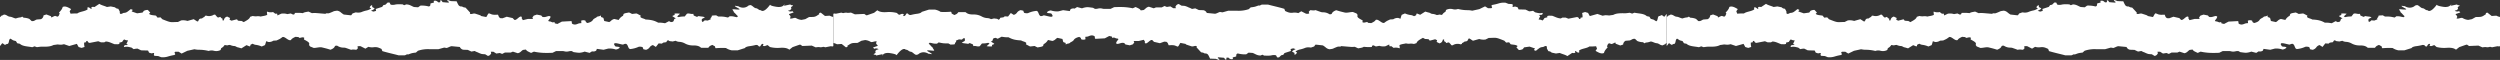<svg xmlns="http://www.w3.org/2000/svg" width="1920" height="46.03" viewBox="0 0 1920 46.03"><rect x="0" y="0" width="1920" height="46.03" fill="#333333" stroke="none"/><g id="Group_4" data-name="Group 4" transform="translate(36 -620.027)"><path id="Path_6" data-name="Path 6" d="M43.37,510.888a38.2,38.2,0,0,1-1.106-4.668c-.043-.313-.326-.531-.461-.741-.7-.317-1.356,1.3-2.065-.182v-2.5c.468-.757.9-1.454,1.408-2.267l-2.126-4.391c-.449-2.029-.825-3.737-1.207-5.469a18.391,18.391,0,0,0,.4-3.012,31.247,31.247,0,0,1,.926-7.922,6.581,6.581,0,0,1-.17-3.927,7.219,7.219,0,0,0-.241-4.521c-.085-.218-.191-.4-.34-.714-.393-.127-.848-.277-1.373-.448a12.234,12.234,0,0,0-1.021-1.486,12.2,12.2,0,0,0-1.434-1.181c.109-.733.2-1.359.293-1.985-.092-.373-.208-.725-.267-1.1s-.059-.769-.078-1.011a10.329,10.329,0,0,0,.829-2.9c-.04-1.5.773-1.906,1-2.992.2-.951.5-1.839.8-2.869l-2.462-3.911c.288-.709.619-1.53.952-2.35-.213-1.141-.849-.186-1.369-.931-.144-.3-.425-.892-.687-1.443a6.871,6.871,0,0,0,.825-2.025A15.9,15.9,0,0,1,35.715,439c-.39-.9-.756-1.744-1.087-2.509-.534-.182-.992-.353-1.451-.5-.486-.151-.974-.273-1.548-.436.277-.753.518-1.411.636-1.736a6.28,6.28,0,0,0-1.037-3.8c-.061-1.038-.106-1.819-.142-2.409-.458-.963-.812-1.831-1.243-2.572s-.945-1.367-1.42-2.041c-.456-2.037,3.258-4.426,2.314-6.467-1-.483-1.72-1.854-2.46-3.451.057-.634.125-1.391.217-2.4,1.519-.816-.551-2.5.505-4.351l1.314.238c.4-.725.81-1.53,1.262-2.263.739-1.2,1.488-2.2,2.686-1.7.44.183,1.014-.515,1.408-.741.432-1.058.784-1.922,1.139-2.786.038-2.255-.825-4.347-.4-6.356.335-1.34.591-2.441.886-3.515.286-1.042.607-2.057.891-3-.659-1.763-1.453-2.917-2.606-3.364-.38-.147-.6-.8-.494-1.784a8.813,8.813,0,0,0,1.493-5.294,5.46,5.46,0,0,1,.4-1.807c.376-1.149.8-2.251,1.309-3.669-.5-1.094-.137-2.5-.071-4-.425-.42-.825-.816-1.191-1.177l-1.3.4a4.083,4.083,0,0,1-.189-2.544l1.836-3.59c-.51-.832-.938-1.53-1.418-2.31a9.7,9.7,0,0,0,.314-4.153,7.637,7.637,0,0,1,.5-4.046A18.667,18.667,0,0,1,37.592,347l1.661-.65c1.25-4.109,2.148-8.445,3.227-12.423v-4.581c-.009-1.066-1.044-1.478-.647-2.785-.349-1.019-.763-1.985-1.028-3.06a29.455,29.455,0,0,1-.425-2.936c-.532-.586-.986-1.09-1.39-1.534a24.067,24.067,0,0,1-1.233-8.421c.083-2.5.016-5.017.016-7.363-.449-1.6-.85-3.028-1.231-4.375.115-.725.215-1.347.312-1.962-.513-1.565-1.342-2.754-1.38-3.848.243-2.5.416-4.292.607-6.242a3.476,3.476,0,0,0,2.115-2.7c.038-1.145.075-2.322.111-3.388.487-1.03.914-1.941,1.295-2.75-.166-.959-.3-1.7-.444-2.556a12.58,12.58,0,0,0,1.113-2.453,16.816,16.816,0,0,0,1.167-2.869c.172-.979.184-2.041.241-2.718.527-.876.9-1.494,1.283-2.124-.395-1.779-1.309-1.969-1.966-2.528-.47.123-.825.214-1.257.329v-2.009c.487-.781.926-1.486,1.38-2.211-.161-1.014-.3-1.878-.427-2.695l.718-1.8-1.089-2.176V247.7c-.194-.464-.413-.99-.666-1.593.427-1.324.829-2.564,1.214-3.753-.423-2.16-1.76-2.584-2.542-4.062-.092-.709-.189-1.45-.286-2.179,1.122-.8,1.122-.8,2.6-3.971-.293-.65-.6-1.347-.986-2.2a42.354,42.354,0,0,0,.979-9.027c.021-1.494-.007-3-.066-4.526-.007-.242-.019-.484-.028-.725-.241-.491-.482-.99-.725-1.49-.2-.416-.406-.836-.614-1.26,0-.4,0-.8,0-1.2,0-1.2-.01-2.389.009-3.578,0-.214.014-.432.035-.65a4.942,4.942,0,0,1,.156-.88,6.153,6.153,0,0,0,.236-1.74,8.063,8.063,0,0,0-.307-2.056,9.808,9.808,0,0,1-.116-1.875c.312-.562.574-1.038.834-1.506.17-1.411.416-2.8.482-4.22a13.443,13.443,0,0,0-.9-4.228c.336-1.288.645-2.481.985-3.78-.421-.662-.8-1.268-1.188-1.875a3.91,3.91,0,0,0-.539-3.186c-.432-.174-.874-.353-1.366-.547.241-1.763.463-3.4.7-5.14-.291-1.121-.6-2.322-.889-3.439a14.293,14.293,0,0,1,.7-5.964,5.244,5.244,0,0,0-1.389-3.039c-1.064.46-.522,2.29-1.089,3.467a8.792,8.792,0,0,1-1.389.868c-.272.115-.591-.1-.785-.151-.135-.3-.222-.408-.217-.5a9.019,9.019,0,0,1,.1-1.518c.284-1.363.621-2.691.922-4.042a4.444,4.444,0,0,0,.007-.824,3.367,3.367,0,0,1-.5-2.227,4.066,4.066,0,0,1,.86-.884c.813-.436,1.666-.686,2.478-1.134.265-.146.459-.658.652-.951a19.8,19.8,0,0,0-1.76-6.638,5.98,5.98,0,0,1,.3-3.016l1.6-.6c.153-.7.307-1.4.43-1.965a5.011,5.011,0,0,0-1.8-2.754,4.267,4.267,0,0,1-1.836-2.6c.47-.741.971-1.526,1.432-2.247-.9-.7-1.81-1.411-2.722-2.12.061-.884.111-1.629.172-2.509-.248-.325-.494-.65-.768-1.014-.1-.705-.208-1.459-.328-2.322-.47-.519-1.3-.226-1.491-1.708.964-.48.671-2.081.973-3.158-.2-.8-.371-1.53-.572-2.358a6.328,6.328,0,0,0,.818-2.734,9.936,9.936,0,0,1,1.311-4.525,12.492,12.492,0,0,0,1.453-6.428c0-2.469.406-4.343,1.663-5.667a1.544,1.544,0,0,0,.177-.551V96.062c-1.387-1.094-1.387-1.094-2.247-3.107l1.124-2.073a4.661,4.661,0,0,0,.853-.162,3.274,3.274,0,0,0,.563-.361,60.008,60.008,0,0,1-.153-7.894,12.367,12.367,0,0,0,1.791-4.5V73.478c-.628-1.993-1.136-3.606-1.76-5.587-.766-.4-1.2-1.823-1.432-3.38a37.2,37.2,0,0,0-.966-5.068,4.171,4.171,0,0,1,.121-1.027c.1-.836,1.122-.693,1.12-2-.64-.935-1.711-.662-2.1-2.188.447-1.351.988.258,1.458-.2.81-1.446-.3-2.271-.444-3.618.465-.551.966-1.145,1.434-1.7a24.081,24.081,0,0,0,.631-7.743c-.151-2.473-.118-5.231,1.441-7.177-.716-.9-1.333-1.68-1.975-2.493-.612-1.752-1.25-3.558-1.871-5.381a2.381,2.381,0,0,1-.007-.65c.357-.527.7-1.034,1.011-1.482-.1-2.445-.2-4.728-.309-7.212.4-.915.862-1.946,1.358-3.067a14.368,14.368,0,0,1-.224-2.6A5.542,5.542,0,0,0,36.1,8.255c-.383-.959.262-1.736.2-2.227C35.978,4.391,35.729,3.151,35.5,2c.068-.591.125-1.082.17-1.466-.1-.182-.191-.361-.288-.535H13a7.278,7.278,0,0,1-.156.824,16.034,16.034,0,0,1-.8,2.009c.071,1.561.142,1.944.218,3.588-.82,1.034-1.664,2.1-2.583,3.257.13.464.246.887.362,1.3.345-.119.572-.194.761-.258.465.709.926,1.387,1.373,2.1a5.721,5.721,0,0,1,.825,2.754c.059,1.038.064,2.084.092,3.075.593,1.066,1.129,2.025,1.616,2.9.2.995.371,1.866.569,2.873a9.994,9.994,0,0,1-1.415,4.28c-.6,1.315.992,3.469.172,4.718-1.3-.856-.345-.5-1.472-.5-.879.143-1.094,1.541-1.81.991-.378-1.07-.77-2.184-1.214-3.448-.342.341-.593.586-1,.995a3.345,3.345,0,0,1-.059,2.9c-.064.167-.2.254-.312.38-.12-.5-.236-.975-.345-1.43-.465-.5-.872-1.331-1.477-.987-.848.476-1.306-.325-1.779-1.252-.057-.111-.258-.016-.44-.016-.095.563-.191,1.13-.293,1.72l-.425.06c.043.47.951,4.371.978,4.842.066,1.15-.779-1.126-.787.025a6.645,6.645,0,0,1,.889.92c1.014,1.281,1,3.5.7,5.284-.421,2.5-.822,4.192-1.569,4.686,2.086,1.491,6.327,5.024,4.211,7.095.131,1.607-1.387,2.15-1.531,3.82-.123,1.413-2.5,2.964-2.391,4.4-.008-.379.294,1.139.134.691A4.163,4.163,0,0,0,4.876,65.9a6.234,6.234,0,0,1,.873,4.706A7.716,7.716,0,0,1,4.71,73.156,4.973,4.973,0,0,1,4.423,75.2c-.028.067.043.242.043.249.437.9,2.373-3.869,2.6-3.4.773-.1-.3,5.3.143,5.391s1.766-1.231,2.154-1.025c1.387-1.684,1.8-1.606,3.092-3.179.274.277.463.467.766.773a23.7,23.7,0,0,1-.529,2.532,12.44,12.44,0,0,0-.2,3.075c.3.384.6.781.971,1.26-.224,1.177-.539,2.386-.669,3.646-.135,1.284-.09,2.623-.121,3.86-.3.555-.567,1.031-.9,1.625.04.821.068,1.732.139,2.635a3.983,3.983,0,0,0,.355.908c.858-.908,1.458,1.589,2.49.511.366.856.728,1.7,1.037,2.417-.075.9-.139,1.653-.2,2.338a3.192,3.192,0,0,1,1.25,1.843,2.582,2.582,0,0,1-2.3.214l-1.2-2.247a10.076,10.076,0,0,0-.456,1.146,9.431,9.431,0,0,0-.168,1.137c-.066.511-.118,1.026-.191,1.533-.054.377-.132.741-.194,1.078.229.424.432.8.65,1.2-.373.868-.735,1.708-1.065,2.481-.459.123-.839.226-1.328.361.515,1.712-.676,3.218-.033,4.886q1.032.838,2.072,1.684c.045.939.047,1.731.13,2.5.078.745.239,1.47.385,2.326-.175.341-.324.63-.525,1.015-.742-.8-1.347-1.447-2.06-2.211a16,16,0,0,0-.132,4.177c.378-.036.669-.067.959-.1.515.321.439,1.736,1.106,1.728.508-.808,1-1.593,1.656-2.643.423,2.2,1.729.924,2.575,2.374.054.3.163.9.251,1.387-.293.63-.513,1.1-.721,1.546l1.585,3c-.144,1.014-.309,1.894-.38,2.79s-.052,1.823-.069,2.54c-1.5,2.735-2.2,5.065-2.4,9.653-.787,1.022-.9,3.19-2,4.026-.309-.111-.61-.222-.962-.352-.518.967-1.037,1.93-1.547,2.9a3.8,3.8,0,0,0-.13.618c.1.9.232,2.025.364,3.182-.224.42-.442.8-.638,1.2-.189.389-.357.8-.494,1.122.35,1.51.385,3.043,1.136,4.161.395.127.85.27,1.4.444a7.863,7.863,0,0,0,3.218,3.336c-.281,1.24-.527,2.33-.766,3.38a5.291,5.291,0,0,0,1.505,2.607,7.359,7.359,0,0,1,.881,1.256c-.293,1.343-.557,2.552-.841,3.848-.82.226-1.578.436-2.37.65-.18.432-.35.844-.579,1.391.388.729-1.712.224-1.367.878.242-.442.478.318.714,1.192l.018.039c0,.02.009.049.013.076l.092.345-.069-.178a1.955,1.955,0,0,0,.245.922c.019.019.037.04.056.06.125.377.25.634.377.619-.056-.114-.119-.251-.185-.4q.135.169.26.36a.387.387,0,0,0,.064-.088c.031.125.052.22.064.291.556.917,1,2.048,1.858,2.54,1.054.606,1.93,2.124,2.382,4.244-.3.471-.633.991-.735,1.145-.6.178-.876.262-1.066.321a4.086,4.086,0,0,0-.009,3.3c.548-.044,1.151-.091,1.888-.147a11.629,11.629,0,0,0,.168,1.736c.175.717.522,1.308.7,2.021a3.758,3.758,0,0,1-.361,3.214c-.629.852-1.579-.115-2.072.828.137,2.572.262,4.906.383,7.177.6,1.145,1.174,2.223,1.805,3.416-.158.721-.312,1.411-.442,2-.411.1-.683.171-.992.246.092.527.158.9.248,1.415-.177.448-.376.991-.6,1.51-.25.595-.021,1.68-.72,1.866-1.04-.646-2.025-1.811-3.256-1.72-.13.369-.246.7-.341.971.137,1.831,1.309,3.214.638,5.29-.33.265-.673.543-1.037.832-.222,1.114-.444,2.219-.678,3.392.276.836.539,1.633.773,2.338.5.384.929.714,1.354,1.038.395.2.725-.84,1.181-.064v3.46c.364,1.522.65,2.71.959,4a16.031,16.031,0,0,0-1.432.848c-.411.3-.922-.8-1.368.618,0,1.6,3.4,3.654,2.481,5.124-.524.5-1,.947-1.262,1.2-.39,1.688-.692,3-1.049,4.553.326.9.732,2.009,1.182,3.238-.019.531-.043,1.173-.059,1.6-.749,1.53-1.8,1.324-2.7,1.938.071,1.882.286,3.717-.43,5.31-.232.511-.421,1.07-.61,1.557.163.912,2.745,1.656,2.842,2.2-.274,1.387-.513,2.591-.766,3.867-.147.155-.42.289-.529.59-.477,1.328-.907,2.707-1.349,4.07a1.988,1.988,0,0,0-.038.388c-.149,1.157.77,2.124.132,3.535l-.9-.127c-1.306,1.209-2.54,2.346-3.773,3.483a12.448,12.448,0,0,1-.288,1.565c-.172.539-.614.995-.616,1.49A2.472,2.472,0,0,1,3.7,287.986c-.867.531-1.77.884-2.7,1.336-.05,1.561-.095,3-.139,4.387-.3.808-.579,1.569-.855,2.322.208.249.326.392.447.539.569-.13.709-1.973,1.581-1.042-.052.7-.1,1.446-.168,2.188-.061.761-.137,1.521-.21,2.338-.532.4-.99.753-1.441,1.094.269,1.656.983.194,1.5.86.028.317.073.8.121,1.324a6.976,6.976,0,0,0-.8.963,3.5,3.5,0,0,0-.5,1.264A5.463,5.463,0,0,0,.681,306.9c.505-.071.872-.123,1.262-.182.255.967.472,1.783.7,2.643.439.052.827.1,1.217.139.5.048.919.313,1.113,1.181a20.817,20.817,0,0,0-.671,6.4c.463.65.874,1.224,1.3,1.815-.076,1.062-.146,2.073-.225,3.178-.692,1.859-1.944,3.3-1.987,5.917.2.539.411,1.09.614,1.637-.227.4-.437.768-.692,1.217.026,2.037-.237,4.121.326,6.17a9.2,9.2,0,0,1,.05,2.342,2.672,2.672,0,0,1-.224.709c-.487.246-.995.5-1.5.753-.014.535-.026.923-.038,1.438.576.6,1.17,1.209,1.666,1.724.151.694.258,1.177.343,1.573.5.349.931.646,1.34.935.546,1.68,1.07,3.285,1.609,4.946.513-.1.957-.174,1.486-.27.184.666.376,1.359.551,1.99-.23.733-.409,1.308-.6,1.93-.392-.753-.716-1.47-1.1-2.08a3.429,3.429,0,0,0-.81-.717c-.418.761-.768,1.4-1.085,1.981-.744-.277-.744-.277-1.349.115a2.789,2.789,0,0,0,1.748,1.708c.241-.381.461-.721.747-1.169A9.172,9.172,0,0,1,8.1,358.678a20.376,20.376,0,0,0,1.191,3.745,7.585,7.585,0,0,1,.314,3.515c-.028.254-.056.507-.1.919.274.789.583,1.684.836,2.413.553.384.973.682,1.323.927a3.9,3.9,0,0,1,.073.6c-.18,1.664-.369,3.325-.574,5.171A17.606,17.606,0,0,1,9.4,378.381a5.368,5.368,0,0,0-1.2,2.758c.125.793.2,1.581.378,2.307a8.725,8.725,0,0,0,.555,1.26c.355.864.728,1.708,1.025,2.623.269.816-.277,2.057.463,2.675q-.106,1.326-.217,2.651c-.147,1.791-.324,3.582-.428,5.381a23.265,23.265,0,0,0,.118,2.409c-.364.809-.784,1.732-1.205,2.659.343,1.6.433,3.2,1.212,4.288a31.694,31.694,0,0,0-.156,6.209c.65.016,1.2.036,1.238,1.352-.279.567-.565,1.149-.846,1.728.184.987.345,1.851.494,2.651a10.315,10.315,0,0,0-.326,4.68c.428.912.855,1.819,1.358,2.889-.581.111-.989.186-1.394.265.033.706.059,1.2.068,1.435-.487.64-.894,1.162-1.291,1.7a7.527,7.527,0,0,1-.323,4.507.677.677,0,0,0,.3.218c1.035-.115,1.637-.178,2.178-.242.846,1.637.9,3.547,1.309,5.005a8.237,8.237,0,0,0-.191,3.253,9.806,9.806,0,0,1-.253,2.845c.239.741.423,1.32.638,1.989,1.8.535,2.857,2.8,4.076,4.938-.33.61-.586,1.078-.886,1.637-.021.424-.035.947-.078,1.462s-.116.995-.139,1.2c-.364.729-.962.266-1.009,1.24.338,1.284.678,2.58,1.009,3.844-.328.67-.574,1.173-.737,1.506l-1.318-.368c-.414.812-.756,1.49-1.113,2.191.7,2.207,1.937,2.259,3.041,2.695-.118,1.7-.8.6-1.335.808a5.6,5.6,0,0,1-.558,1.015,4.986,4.986,0,0,1-.883.713c.068.848.666,1.114.337,2.152a13.269,13.269,0,0,1-2.021,1.779l0,.015c0,.055-.009.12-.014.2q-.025.365-.048.729a6.979,6.979,0,0,1,.745,6.085,8.828,8.828,0,0,0,.315,1.027c0,.012.007.024.012.035a1.642,1.642,0,0,1,.587,0,7.878,7.878,0,0,0,1.291,2.129c0,.031,0,.061,0,.092q.012.242.023.485c.048.982.5,1.692,1.174,1.822a1.407,1.407,0,0,1,.175.057,2.178,2.178,0,0,0,.58.43l.3.057v.774q-.836,1.284-1.7,2.607c.475,1.684.907,3.222,1.349,4.8a11.077,11.077,0,0,0-.4,4.847l1.214,2.469c.033,6.17.8,4.664-2.131,11.991-.5.48-.976.931-1.449,1.379.085.852.158,1.585.23,2.286l-1.524,1.2c-.385,1.9-.248,4.106-1.394,5.342l-.971-.955c-.7.65-1.375,1.264-2.034,1.871a6.38,6.38,0,0,0,.7,3.063c.492.365.912.678,1.33.991.213,1.5.406,2.889.589,4.177-.451,1.319-.872,2.579-1.314,3.816-.064.178-.227.254-.338.369-.378-.079-.52-1.1-1.134-.6-.094.27-.241.7-.449,1.292.614.777,1.2,1.411,1.7,2.18a4.752,4.752,0,0,1,1.179,2.837c.012,1.189,1.059,1.684.735,3.047-.626.666-1.29.19-1.885.448-.673.289-1.328.713-2.034,1.1a3.283,3.283,0,0,1-1.077,2.492c-.3,1.454-.47,2.263-.683,3.281.128.856.291,1.969.433,2.932-.917,1.95-1.3,4.252-2.429,5.825.886,1.335,1.689,2.548,2.481,3.745-.229,1.014-.3,1.882.338,2.366.376.234.749-.769,1.115.25a11.581,11.581,0,0,0-1.065,1.438,1.428,1.428,0,0,0,.009,1.375l1.424-.139c1.626,2.31,1.611,5.964,3.109,7.9,0,.979-.019,1.771.007,2.56.028.872.1,1.74.153,2.612-.661.242-1.262.46-1.885.686-.548-.372-1.12-.761-1.654-1.125-1.314,2.3-2.57,4.407-1.625,6.487,1.569.317,2.93,1.506,4.308,2.818.269-.162.562-.333.988-.59.583.789,1.628.293,2.155,1.8-.2.591-.392,1.149-.577,1.693a4.913,4.913,0,0,0,.18.745c.314.706.647,1.383,1.049,2.239-.378.1-.652.174-1,.269-.433,1.122-.891,2.314-1.354,3.519.26.8.482,1.482.721,2.219a3.357,3.357,0,0,1,2.9,1.934c.085,1.022.18,2.18.262,3.19.364,1.415,1.477,1.969,1.191,4-.508.539-1.094,1.157-1.633,1.728a11.348,11.348,0,0,0-.91,4.363c-.315.432-.591.812-.9,1.228.654.551.636,1.494.766,2.4a16.6,16.6,0,0,0,.676,2.394c-.224,1.716-1.179,2.758-1.34,4.577s-1.633,2.5-1.626,4.6c.251.468.5.931.742,1.383-.286.547,1.291,1.073,1.016,1.627,0,0,0,.011,0,.011l22.291-.013c-.012-.313-1.874-1.426-1.978-1.715-.262-.468,1.243-1.716,1.085-2,.241-.464-.86-1.443-.574-2-.525-1.569-3.565-.742-4.1-2.343l1.274-2.013c.253-.9.446-1.593.6-2.148.621-.4,1.125-.713,1.647-1.042.147-.713.272-1.324.411-2.005,2.1-2.2,1.949-6.214,2.653-9.495-.265-.666-.482-1.212-.7-1.756.243-.677.48-1.335.652-1.823-.139-1.106-.281-1.99-.352-2.889-.052-.649-.014-1.32-.009-1.981.012-2.758-.052-5.477-1.226-7.719a4.238,4.238,0,0,1-.189-1.106c-.132-.884-.263-1.763-.324-2.172a23.651,23.651,0,0,0,.217-2.746,15.643,15.643,0,0,0-.4-2.188c.5-1.466.959-2.813,1.385-4.062-.577-2.045-1.11-3.931-1.649-5.833.884-.491,1.687-.935,2.436-1.351.267-.88.473-1.569.683-2.267-.258-.8-.475-1.486-.732-2.287-.57.1-1.089.234-1.611.285-.579.059-1.16.048-1.713.068-.132-.618-.238-1.106-.338-1.573-.423-.087-1.006.349-.968-.967.536-.432,1.285-.329,1.51-1.784-.406-2.1-.839-4.331-1.271-6.562.281-.7.544-1.347.825-2.041v-2.6c-.26-.479-.463-.859-.631-1.173.168-2.715,1.342-4.462,2.1-6.769-.13-1.118.276-2.473-.307-3.67-.307.028-.605.052-.917.079-.174-.7-.352-1.411-.546-2.187a7.765,7.765,0,0,1-.881-.527c-.336-.261-.654-.586-1.049-.951a10.878,10.878,0,0,0,.6-1.462,11.88,11.88,0,0,0,.153-1.589c.964.452,1.843.864,2.7,1.26.264-.4.487-.733.836-1.264.031.943.052,1.628.071,2.2.447.872.867,1.352,1.514.626-.609-2.033.04-3.776.416-5.5.4-.543.763-1.03,1.179-1.585-.113-.583-.224-1.054-.291-1.541s-.085-1.011-.12-1.447c.494-1.026.933-1.946,1.328-2.766.05-1.851.1-3.547.144-5.338l1.63-.761.522-1.7c.062-1.07-.51-1.546-.111-2.231a8.148,8.148,0,0,0,1.354.242c.208,0,.415-.27.673-.448.069-1.058.138-2.088.191-2.928.333-.824.6-1.47.858-2.12A12.964,12.964,0,0,0,43.37,510.888Z" transform="translate(1884 620.027) rotate(90)" fill="#fff"></path><path id="Path_7" data-name="Path 7" d="M43.37,510.888a38.2,38.2,0,0,1-1.106-4.668c-.043-.313-.326-.531-.461-.741-.7-.317-1.356,1.3-2.065-.182v-2.5c.468-.757.9-1.454,1.408-2.267l-2.126-4.391c-.449-2.029-.825-3.737-1.207-5.469a18.391,18.391,0,0,0,.4-3.012,31.247,31.247,0,0,1,.926-7.922,6.581,6.581,0,0,1-.17-3.927,7.219,7.219,0,0,0-.241-4.521c-.085-.218-.191-.4-.34-.714-.393-.127-.848-.277-1.373-.448a12.234,12.234,0,0,0-1.021-1.486,12.2,12.2,0,0,0-1.434-1.181c.109-.733.2-1.359.293-1.985-.092-.373-.208-.725-.267-1.1s-.059-.769-.078-1.011a10.329,10.329,0,0,0,.829-2.9c-.04-1.5.773-1.906,1-2.992.2-.951.5-1.839.8-2.869l-2.462-3.911c.288-.709.619-1.53.952-2.35-.213-1.141-.849-.186-1.369-.931-.144-.3-.425-.892-.687-1.443a6.871,6.871,0,0,0,.825-2.025A15.9,15.9,0,0,1,35.715,439c-.39-.9-.756-1.744-1.087-2.509-.534-.182-.992-.353-1.451-.5-.486-.151-.974-.273-1.548-.436.277-.753.518-1.411.636-1.736a6.28,6.28,0,0,0-1.037-3.8c-.061-1.038-.106-1.819-.142-2.409-.458-.963-.812-1.831-1.243-2.572s-.945-1.367-1.42-2.041c-.456-2.037,3.258-4.426,2.314-6.467-1-.483-1.72-1.854-2.46-3.451.057-.634.125-1.391.217-2.4,1.519-.816-.551-2.5.505-4.351l1.314.238c.4-.725.81-1.53,1.262-2.263.739-1.2,1.488-2.2,2.686-1.7.44.183,1.014-.515,1.408-.741.432-1.058.784-1.922,1.139-2.786.038-2.255-.825-4.347-.4-6.356.335-1.34.591-2.441.886-3.515.286-1.042.607-2.057.891-3-.659-1.763-1.453-2.917-2.606-3.364-.38-.147-.6-.8-.494-1.784a8.813,8.813,0,0,0,1.493-5.294,5.46,5.46,0,0,1,.4-1.807c.376-1.149.8-2.251,1.309-3.669-.5-1.094-.137-2.5-.071-4-.425-.42-.825-.816-1.191-1.177l-1.3.4a4.083,4.083,0,0,1-.189-2.544l1.836-3.59c-.51-.832-.938-1.53-1.418-2.31a9.7,9.7,0,0,0,.314-4.153,7.637,7.637,0,0,1,.5-4.046A18.667,18.667,0,0,1,37.592,347l1.661-.65c1.25-4.109,2.148-8.445,3.227-12.423v-4.581c-.009-1.066-1.044-1.478-.647-2.785-.349-1.019-.763-1.985-1.028-3.06a29.455,29.455,0,0,1-.425-2.936c-.532-.586-.986-1.09-1.39-1.534a24.067,24.067,0,0,1-1.233-8.421c.083-2.5.016-5.017.016-7.363-.449-1.6-.85-3.028-1.231-4.375.115-.725.215-1.347.312-1.962-.513-1.565-1.342-2.754-1.38-3.848.243-2.5.416-4.292.607-6.242a3.476,3.476,0,0,0,2.115-2.7c.038-1.145.075-2.322.111-3.388.487-1.03.914-1.941,1.295-2.75-.166-.959-.3-1.7-.444-2.556a12.58,12.58,0,0,0,1.113-2.453,16.816,16.816,0,0,0,1.167-2.869c.172-.979.184-2.041.241-2.718.527-.876.9-1.494,1.283-2.124-.395-1.779-1.309-1.969-1.966-2.528-.47.123-.825.214-1.257.329v-2.009c.487-.781.926-1.486,1.38-2.211-.161-1.014-.3-1.878-.427-2.695l.718-1.8-1.089-2.176V247.7c-.194-.464-.413-.99-.666-1.593.427-1.324.829-2.564,1.214-3.753-.423-2.16-1.76-2.584-2.542-4.062-.092-.709-.189-1.45-.286-2.179,1.122-.8,1.122-.8,2.6-3.971-.293-.65-.6-1.347-.986-2.2a42.354,42.354,0,0,0,.979-9.027c.021-1.494-.007-3-.066-4.526-.007-.242-.019-.484-.028-.725-.241-.491-.482-.99-.725-1.49-.2-.416-.406-.836-.614-1.26,0-.4,0-.8,0-1.2,0-1.2-.01-2.389.009-3.578,0-.214.014-.432.035-.65a4.942,4.942,0,0,1,.156-.88,6.153,6.153,0,0,0,.236-1.74,8.063,8.063,0,0,0-.307-2.056,9.808,9.808,0,0,1-.116-1.875c.312-.562.574-1.038.834-1.506.17-1.411.416-2.8.482-4.22a13.443,13.443,0,0,0-.9-4.228c.336-1.288.645-2.481.985-3.78-.421-.662-.8-1.268-1.188-1.875a3.91,3.91,0,0,0-.539-3.186c-.432-.174-.874-.353-1.366-.547.241-1.763.463-3.4.7-5.14-.291-1.121-.6-2.322-.889-3.439a14.293,14.293,0,0,1,.7-5.964,5.244,5.244,0,0,0-1.389-3.039c-1.064.46-.522,2.29-1.089,3.467a8.792,8.792,0,0,1-1.389.868c-.272.115-.591-.1-.785-.151-.135-.3-.222-.408-.217-.5a9.019,9.019,0,0,1,.1-1.518c.284-1.363.621-2.691.922-4.042a4.444,4.444,0,0,0,.007-.824,3.367,3.367,0,0,1-.5-2.227,4.066,4.066,0,0,1,.86-.884c.813-.436,1.666-.686,2.478-1.134.265-.146.459-.658.652-.951a19.8,19.8,0,0,0-1.76-6.638,5.98,5.98,0,0,1,.3-3.016l1.6-.6c.153-.7.307-1.4.43-1.965a5.011,5.011,0,0,0-1.8-2.754,4.267,4.267,0,0,1-1.836-2.6c.47-.741.971-1.526,1.432-2.247-.9-.7-1.81-1.411-2.722-2.12.061-.884.111-1.629.172-2.509-.248-.325-.494-.65-.768-1.014-.1-.705-.208-1.459-.328-2.322-.47-.519-1.3-.226-1.491-1.708.964-.48.671-2.081.973-3.158-.2-.8-.371-1.53-.572-2.358a6.328,6.328,0,0,0,.818-2.734,9.936,9.936,0,0,1,1.311-4.525,12.492,12.492,0,0,0,1.453-6.428c0-2.469.406-4.343,1.663-5.667a1.544,1.544,0,0,0,.177-.551V96.062c-1.387-1.094-1.387-1.094-2.247-3.107l1.124-2.073a4.661,4.661,0,0,0,.853-.162,3.274,3.274,0,0,0,.563-.361,60.008,60.008,0,0,1-.153-7.894,12.367,12.367,0,0,0,1.791-4.5V73.478c-.628-1.993-1.136-3.606-1.76-5.587-.766-.4-1.2-1.823-1.432-3.38a37.2,37.2,0,0,0-.966-5.068,4.171,4.171,0,0,1,.121-1.027c.1-.836,1.122-.693,1.12-2-.64-.935-1.711-.662-2.1-2.188.447-1.351.988.258,1.458-.2.81-1.446-.3-2.271-.444-3.618.465-.551.966-1.145,1.434-1.7a24.081,24.081,0,0,0,.631-7.743c-.151-2.473-.118-5.231,1.441-7.177-.716-.9-1.333-1.68-1.975-2.493-.612-1.752-1.25-3.558-1.871-5.381a2.381,2.381,0,0,1-.007-.65c.357-.527.7-1.034,1.011-1.482-.1-2.445-.2-4.728-.309-7.212.4-.915.862-1.946,1.358-3.067a14.368,14.368,0,0,1-.224-2.6A5.542,5.542,0,0,0,36.1,8.255c-.383-.959.262-1.736.2-2.227C35.978,4.391,35.729,3.151,35.5,2c.068-.591.125-1.082.17-1.466-.1-.182-.191-.361-.288-.535H13a7.278,7.278,0,0,1-.156.824,16.034,16.034,0,0,1-.8,2.009c.071,1.561.142,1.944.218,3.588-.82,1.034-1.664,2.1-2.583,3.257.13.464.246.887.362,1.3.345-.119.572-.194.761-.258.465.709.926,1.387,1.373,2.1a5.721,5.721,0,0,1,.825,2.754c.059,1.038.064,2.084.092,3.075.593,1.066,1.129,2.025,1.616,2.9.2.995.371,1.866.569,2.873a9.994,9.994,0,0,1-1.415,4.28c-.6,1.315.992,3.469.172,4.718-1.3-.856-.345-.5-1.472-.5-.879.143-1.094,1.541-1.81.991-.378-1.07-.77-2.184-1.214-3.448-.342.341-.593.586-1,.995a3.345,3.345,0,0,1-.059,2.9c-.064.167-.2.254-.312.38-.12-.5-.236-.975-.345-1.43-.465-.5-.872-1.331-1.477-.987-.848.476-1.306-.325-1.779-1.252-.057-.111-.258-.016-.44-.016-.095.563-.191,1.13-.293,1.72l-.425.06c.043.47.951,4.371.978,4.842.066,1.15-.779-1.126-.787.025a6.645,6.645,0,0,1,.889.92c1.014,1.281,1,3.5.7,5.284-.421,2.5-.822,4.192-1.569,4.686,2.086,1.491,6.327,5.024,4.211,7.095.131,1.607-1.387,2.15-1.531,3.82-.123,1.413-2.5,2.964-2.391,4.4-.008-.379.294,1.139.134.691A4.163,4.163,0,0,0,4.876,65.9a6.234,6.234,0,0,1,.873,4.706A7.716,7.716,0,0,1,4.71,73.156,4.973,4.973,0,0,1,4.423,75.2c-.028.067.043.242.043.249.437.9,2.373-3.869,2.6-3.4.773-.1-.3,5.3.143,5.391s1.766-1.231,2.154-1.025c1.387-1.684,1.8-1.606,3.092-3.179.274.277.463.467.766.773a23.7,23.7,0,0,1-.529,2.532,12.44,12.44,0,0,0-.2,3.075c.3.384.6.781.971,1.26-.224,1.177-.539,2.386-.669,3.646-.135,1.284-.09,2.623-.121,3.86-.3.555-.567,1.031-.9,1.625.04.821.068,1.732.139,2.635a3.983,3.983,0,0,0,.355.908c.858-.908,1.458,1.589,2.49.511.366.856.728,1.7,1.037,2.417-.075.9-.139,1.653-.2,2.338a3.192,3.192,0,0,1,1.25,1.843,2.582,2.582,0,0,1-2.3.214l-1.2-2.247a10.076,10.076,0,0,0-.456,1.146,9.431,9.431,0,0,0-.168,1.137c-.066.511-.118,1.026-.191,1.533-.054.377-.132.741-.194,1.078.229.424.432.8.65,1.2-.373.868-.735,1.708-1.065,2.481-.459.123-.839.226-1.328.361.515,1.712-.676,3.218-.033,4.886q1.032.838,2.072,1.684c.045.939.047,1.731.13,2.5.078.745.239,1.47.385,2.326-.175.341-.324.63-.525,1.015-.742-.8-1.347-1.447-2.06-2.211a16,16,0,0,0-.132,4.177c.378-.036.669-.067.959-.1.515.321.439,1.736,1.106,1.728.508-.808,1-1.593,1.656-2.643.423,2.2,1.729.924,2.575,2.374.054.3.163.9.251,1.387-.293.63-.513,1.1-.721,1.546l1.585,3c-.144,1.014-.309,1.894-.38,2.79s-.052,1.823-.069,2.54c-1.5,2.735-2.2,5.065-2.4,9.653-.787,1.022-.9,3.19-2,4.026-.309-.111-.61-.222-.962-.352-.518.967-1.037,1.93-1.547,2.9a3.8,3.8,0,0,0-.13.618c.1.9.232,2.025.364,3.182-.224.42-.442.8-.638,1.2-.189.389-.357.8-.494,1.122.35,1.51.385,3.043,1.136,4.161.395.127.85.27,1.4.444a7.863,7.863,0,0,0,3.218,3.336c-.281,1.24-.527,2.33-.766,3.38a5.291,5.291,0,0,0,1.505,2.607,7.359,7.359,0,0,1,.881,1.256c-.293,1.343-.557,2.552-.841,3.848-.82.226-1.578.436-2.37.65-.18.432-.35.844-.579,1.391.388.729-1.712.224-1.367.878.242-.442.478.318.714,1.192l.018.039c0,.02.009.049.013.076l.092.345-.069-.178a1.955,1.955,0,0,0,.245.922c.019.019.037.04.056.06.125.377.25.634.377.619-.056-.114-.119-.251-.185-.4q.135.169.26.36a.387.387,0,0,0,.064-.088c.031.125.052.22.064.291.556.917,1,2.048,1.858,2.54,1.054.606,1.93,2.124,2.382,4.244-.3.471-.633.991-.735,1.145-.6.178-.876.262-1.066.321a4.086,4.086,0,0,0-.009,3.3c.548-.044,1.151-.091,1.888-.147a11.629,11.629,0,0,0,.168,1.736c.175.717.522,1.308.7,2.021a3.758,3.758,0,0,1-.361,3.214c-.629.852-1.579-.115-2.072.828.137,2.572.262,4.906.383,7.177.6,1.145,1.174,2.223,1.805,3.416-.158.721-.312,1.411-.442,2-.411.1-.683.171-.992.246.092.527.158.9.248,1.415-.177.448-.376.991-.6,1.51-.25.595-.021,1.68-.72,1.866-1.04-.646-2.025-1.811-3.256-1.72-.13.369-.246.7-.341.971.137,1.831,1.309,3.214.638,5.29-.33.265-.673.543-1.037.832-.222,1.114-.444,2.219-.678,3.392.276.836.539,1.633.773,2.338.5.384.929.714,1.354,1.038.395.2.725-.84,1.181-.064v3.46c.364,1.522.65,2.71.959,4a16.031,16.031,0,0,0-1.432.848c-.411.3-.922-.8-1.368.618,0,1.6,3.4,3.654,2.481,5.124-.524.5-1,.947-1.262,1.2-.39,1.688-.692,3-1.049,4.553.326.9.732,2.009,1.182,3.238-.019.531-.043,1.173-.059,1.6-.749,1.53-1.8,1.324-2.7,1.938.071,1.882.286,3.717-.43,5.31-.232.511-.421,1.07-.61,1.557.163.912,2.745,1.656,2.842,2.2-.274,1.387-.513,2.591-.766,3.867-.147.155-.42.289-.529.59-.477,1.328-.907,2.707-1.349,4.07a1.988,1.988,0,0,0-.038.388c-.149,1.157.77,2.124.132,3.535l-.9-.127c-1.306,1.209-2.54,2.346-3.773,3.483a12.448,12.448,0,0,1-.288,1.565c-.172.539-.614.995-.616,1.49A2.472,2.472,0,0,1,3.7,287.986c-.867.531-1.77.884-2.7,1.336-.05,1.561-.095,3-.139,4.387-.3.808-.579,1.569-.855,2.322.208.249.326.392.447.539.569-.13.709-1.973,1.581-1.042-.052.7-.1,1.446-.168,2.188-.061.761-.137,1.521-.21,2.338-.532.4-.99.753-1.441,1.094.269,1.656.983.194,1.5.86.028.317.073.8.121,1.324a6.976,6.976,0,0,0-.8.963,3.5,3.5,0,0,0-.5,1.264A5.463,5.463,0,0,0,.681,306.9c.505-.071.872-.123,1.262-.182.255.967.472,1.783.7,2.643.439.052.827.1,1.217.139.5.048.919.313,1.113,1.181a20.817,20.817,0,0,0-.671,6.4c.463.65.874,1.224,1.3,1.815-.076,1.062-.146,2.073-.225,3.178-.692,1.859-1.944,3.3-1.987,5.917.2.539.411,1.09.614,1.637-.227.4-.437.768-.692,1.217.026,2.037-.237,4.121.326,6.17a9.2,9.2,0,0,1,.05,2.342,2.672,2.672,0,0,1-.224.709c-.487.246-.995.5-1.5.753-.014.535-.026.923-.038,1.438.576.6,1.17,1.209,1.666,1.724.151.694.258,1.177.343,1.573.5.349.931.646,1.34.935.546,1.68,1.07,3.285,1.609,4.946.513-.1.957-.174,1.486-.27.184.666.376,1.359.551,1.99-.23.733-.409,1.308-.6,1.93-.392-.753-.716-1.47-1.1-2.08a3.429,3.429,0,0,0-.81-.717c-.418.761-.768,1.4-1.085,1.981-.744-.277-.744-.277-1.349.115a2.789,2.789,0,0,0,1.748,1.708c.241-.381.461-.721.747-1.169A9.172,9.172,0,0,1,8.1,358.678a20.376,20.376,0,0,0,1.191,3.745,7.585,7.585,0,0,1,.314,3.515c-.028.254-.056.507-.1.919.274.789.583,1.684.836,2.413.553.384.973.682,1.323.927a3.9,3.9,0,0,1,.073.6c-.18,1.664-.369,3.325-.574,5.171A17.606,17.606,0,0,1,9.4,378.381a5.368,5.368,0,0,0-1.2,2.758c.125.793.2,1.581.378,2.307a8.725,8.725,0,0,0,.555,1.26c.355.864.728,1.708,1.025,2.623.269.816-.277,2.057.463,2.675q-.106,1.326-.217,2.651c-.147,1.791-.324,3.582-.428,5.381a23.265,23.265,0,0,0,.118,2.409c-.364.809-.784,1.732-1.205,2.659.343,1.6.433,3.2,1.212,4.288a31.694,31.694,0,0,0-.156,6.209c.65.016,1.2.036,1.238,1.352-.279.567-.565,1.149-.846,1.728.184.987.345,1.851.494,2.651a10.315,10.315,0,0,0-.326,4.68c.428.912.855,1.819,1.358,2.889-.581.111-.989.186-1.394.265.033.706.059,1.2.068,1.435-.487.64-.894,1.162-1.291,1.7a7.527,7.527,0,0,1-.323,4.507.677.677,0,0,0,.3.218c1.035-.115,1.637-.178,2.178-.242.846,1.637.9,3.547,1.309,5.005a8.237,8.237,0,0,0-.191,3.253,9.806,9.806,0,0,1-.253,2.845c.239.741.423,1.32.638,1.989,1.8.535,2.857,2.8,4.076,4.938-.33.61-.586,1.078-.886,1.637-.021.424-.035.947-.078,1.462s-.116.995-.139,1.2c-.364.729-.962.266-1.009,1.24.338,1.284.678,2.58,1.009,3.844-.328.67-.574,1.173-.737,1.506l-1.318-.368c-.414.812-.756,1.49-1.113,2.191.7,2.207,1.937,2.259,3.041,2.695-.118,1.7-.8.6-1.335.808a5.6,5.6,0,0,1-.558,1.015,4.986,4.986,0,0,1-.883.713c.068.848.666,1.114.337,2.152a13.269,13.269,0,0,1-2.021,1.779l0,.015c0,.055-.009.12-.014.2q-.025.365-.048.729a6.979,6.979,0,0,1,.745,6.085,8.828,8.828,0,0,0,.315,1.027c0,.012.007.024.012.035a1.642,1.642,0,0,1,.587,0,7.878,7.878,0,0,0,1.291,2.129c0,.031,0,.061,0,.092q.012.242.023.485c.048.982.5,1.692,1.174,1.822a1.407,1.407,0,0,1,.175.057,2.178,2.178,0,0,0,.58.43l.3.057v.774q-.836,1.284-1.7,2.607c.475,1.684.907,3.222,1.349,4.8a11.077,11.077,0,0,0-.4,4.847l1.214,2.469c.033,6.17.8,4.664-2.131,11.991-.5.48-.976.931-1.449,1.379.085.852.158,1.585.23,2.286l-1.524,1.2c-.385,1.9-.248,4.106-1.394,5.342l-.971-.955c-.7.65-1.375,1.264-2.034,1.871a6.38,6.38,0,0,0,.7,3.063c.492.365.912.678,1.33.991.213,1.5.406,2.889.589,4.177-.451,1.319-.872,2.579-1.314,3.816-.064.178-.227.254-.338.369-.378-.079-.52-1.1-1.134-.6-.094.27-.241.7-.449,1.292.614.777,1.2,1.411,1.7,2.18a4.752,4.752,0,0,1,1.179,2.837c.012,1.189,1.059,1.684.735,3.047-.626.666-1.29.19-1.885.448-.673.289-1.328.713-2.034,1.1a3.283,3.283,0,0,1-1.077,2.492c-.3,1.454-.47,2.263-.683,3.281.128.856.291,1.969.433,2.932-.917,1.95-1.3,4.252-2.429,5.825.886,1.335,1.689,2.548,2.481,3.745-.229,1.014-.3,1.882.338,2.366.376.234.749-.769,1.115.25a11.581,11.581,0,0,0-1.065,1.438,1.428,1.428,0,0,0,.009,1.375l1.424-.139c1.626,2.31,1.611,5.964,3.109,7.9,0,.979-.019,1.771.007,2.56.028.872.1,1.74.153,2.612-.661.242-1.262.46-1.885.686-.548-.372-1.12-.761-1.654-1.125-1.314,2.3-2.57,4.407-1.625,6.487,1.569.317,2.93,1.506,4.308,2.818.269-.162.562-.333.988-.59.583.789,1.628.293,2.155,1.8-.2.591-.392,1.149-.577,1.693a4.913,4.913,0,0,0,.18.745c.314.706.647,1.383,1.049,2.239-.378.1-.652.174-1,.269-.433,1.122-.891,2.314-1.354,3.519.26.8.482,1.482.721,2.219a3.357,3.357,0,0,1,2.9,1.934c.085,1.022.18,2.18.262,3.19.364,1.415,1.477,1.969,1.191,4-.508.539-1.094,1.157-1.633,1.728a11.348,11.348,0,0,0-.91,4.363c-.315.432-.591.812-.9,1.228.654.551.636,1.494.766,2.4a16.6,16.6,0,0,0,.676,2.394c-.224,1.716-1.179,2.758-1.34,4.577s-1.633,2.5-1.626,4.6c.251.468.5.931.742,1.383-.286.547,1.291,1.073,1.016,1.627,0,0,0,.011,0,.011l22.291-.013c-.012-.313-1.874-1.426-1.978-1.715-.262-.468,1.243-1.716,1.085-2,.241-.464-.86-1.443-.574-2-.525-1.569-3.565-.742-4.1-2.343l1.274-2.013c.253-.9.446-1.593.6-2.148.621-.4,1.125-.713,1.647-1.042.147-.713.272-1.324.411-2.005,2.1-2.2,1.949-6.214,2.653-9.495-.265-.666-.482-1.212-.7-1.756.243-.677.48-1.335.652-1.823-.139-1.106-.281-1.99-.352-2.889-.052-.649-.014-1.32-.009-1.981.012-2.758-.052-5.477-1.226-7.719a4.238,4.238,0,0,1-.189-1.106c-.132-.884-.263-1.763-.324-2.172a23.651,23.651,0,0,0,.217-2.746,15.643,15.643,0,0,0-.4-2.188c.5-1.466.959-2.813,1.385-4.062-.577-2.045-1.11-3.931-1.649-5.833.884-.491,1.687-.935,2.436-1.351.267-.88.473-1.569.683-2.267-.258-.8-.475-1.486-.732-2.287-.57.1-1.089.234-1.611.285-.579.059-1.16.048-1.713.068-.132-.618-.238-1.106-.338-1.573-.423-.087-1.006.349-.968-.967.536-.432,1.285-.329,1.51-1.784-.406-2.1-.839-4.331-1.271-6.562.281-.7.544-1.347.825-2.041v-2.6c-.26-.479-.463-.859-.631-1.173.168-2.715,1.342-4.462,2.1-6.769-.13-1.118.276-2.473-.307-3.67-.307.028-.605.052-.917.079-.174-.7-.352-1.411-.546-2.187a7.765,7.765,0,0,1-.881-.527c-.336-.261-.654-.586-1.049-.951a10.878,10.878,0,0,0,.6-1.462,11.88,11.88,0,0,0,.153-1.589c.964.452,1.843.864,2.7,1.26.264-.4.487-.733.836-1.264.031.943.052,1.628.071,2.2.447.872.867,1.352,1.514.626-.609-2.033.04-3.776.416-5.5.4-.543.763-1.03,1.179-1.585-.113-.583-.224-1.054-.291-1.541s-.085-1.011-.12-1.447c.494-1.026.933-1.946,1.328-2.766.05-1.851.1-3.547.144-5.338l1.63-.761.522-1.7c.062-1.07-.51-1.546-.111-2.231a8.148,8.148,0,0,0,1.354.242c.208,0,.415-.27.673-.448.069-1.058.138-2.088.191-2.928.333-.824.6-1.47.858-2.12A12.964,12.964,0,0,0,43.37,510.888Z" transform="translate(604 666.056) rotate(-90)" fill="#fff"></path><path id="Path_8" data-name="Path 8" d="M43.37,510.888a38.2,38.2,0,0,1-1.106-4.668c-.043-.313-.326-.531-.461-.741-.7-.317-1.356,1.3-2.065-.182v-2.5c.468-.757.9-1.454,1.408-2.267l-2.126-4.391c-.449-2.029-.825-3.737-1.207-5.469a18.391,18.391,0,0,0,.4-3.012,31.247,31.247,0,0,1,.926-7.922,6.581,6.581,0,0,1-.17-3.927,7.219,7.219,0,0,0-.241-4.521c-.085-.218-.191-.4-.34-.714-.393-.127-.848-.277-1.373-.448a12.234,12.234,0,0,0-1.021-1.486,12.2,12.2,0,0,0-1.434-1.181c.109-.733.2-1.359.293-1.985-.092-.373-.208-.725-.267-1.1s-.059-.769-.078-1.011a10.329,10.329,0,0,0,.829-2.9c-.04-1.5.773-1.906,1-2.992.2-.951.5-1.839.8-2.869l-2.462-3.911c.288-.709.619-1.53.952-2.35-.213-1.141-.849-.186-1.369-.931-.144-.3-.425-.892-.687-1.443a6.871,6.871,0,0,0,.825-2.025A15.9,15.9,0,0,1,35.715,439c-.39-.9-.756-1.744-1.087-2.509-.534-.182-.992-.353-1.451-.5-.486-.151-.974-.273-1.548-.436.277-.753.518-1.411.636-1.736a6.28,6.28,0,0,0-1.037-3.8c-.061-1.038-.106-1.819-.142-2.409-.458-.963-.812-1.831-1.243-2.572s-.945-1.367-1.42-2.041c-.456-2.037,3.258-4.426,2.314-6.467-1-.483-1.72-1.854-2.46-3.451.057-.634.125-1.391.217-2.4,1.519-.816-.551-2.5.505-4.351l1.314.238c.4-.725.81-1.53,1.262-2.263.739-1.2,1.488-2.2,2.686-1.7.44.183,1.014-.515,1.408-.741.432-1.058.784-1.922,1.139-2.786.038-2.255-.825-4.347-.4-6.356.335-1.34.591-2.441.886-3.515.286-1.042.607-2.057.891-3-.659-1.763-1.453-2.917-2.606-3.364-.38-.147-.6-.8-.494-1.784a8.813,8.813,0,0,0,1.493-5.294,5.46,5.46,0,0,1,.4-1.807c.376-1.149.8-2.251,1.309-3.669-.5-1.094-.137-2.5-.071-4-.425-.42-.825-.816-1.191-1.177l-1.3.4a4.083,4.083,0,0,1-.189-2.544l1.836-3.59c-.51-.832-.938-1.53-1.418-2.31a9.7,9.7,0,0,0,.314-4.153,7.637,7.637,0,0,1,.5-4.046A18.667,18.667,0,0,1,37.592,347l1.661-.65c1.25-4.109,2.148-8.445,3.227-12.423v-4.581c-.009-1.066-1.044-1.478-.647-2.785-.349-1.019-.763-1.985-1.028-3.06a29.455,29.455,0,0,1-.425-2.936c-.532-.586-.986-1.09-1.39-1.534a24.067,24.067,0,0,1-1.233-8.421c.083-2.5.016-5.017.016-7.363-.449-1.6-.85-3.028-1.231-4.375.115-.725.215-1.347.312-1.962-.513-1.565-1.342-2.754-1.38-3.848.243-2.5.416-4.292.607-6.242a3.476,3.476,0,0,0,2.115-2.7c.038-1.145.075-2.322.111-3.388.487-1.03.914-1.941,1.295-2.75-.166-.959-.3-1.7-.444-2.556a12.58,12.58,0,0,0,1.113-2.453,16.816,16.816,0,0,0,1.167-2.869c.172-.979.184-2.041.241-2.718.527-.876.9-1.494,1.283-2.124-.395-1.779-1.309-1.969-1.966-2.528-.47.123-.825.214-1.257.329v-2.009c.487-.781.926-1.486,1.38-2.211-.161-1.014-.3-1.878-.427-2.695l.718-1.8-1.089-2.176V247.7c-.194-.464-.413-.99-.666-1.593.427-1.324.829-2.564,1.214-3.753-.423-2.16-1.76-2.584-2.542-4.062-.092-.709-.189-1.45-.286-2.179,1.122-.8,1.122-.8,2.6-3.971-.293-.65-.6-1.347-.986-2.2a42.354,42.354,0,0,0,.979-9.027c.021-1.494-.007-3-.066-4.526-.007-.242-.019-.484-.028-.725-.241-.491-.482-.99-.725-1.49-.2-.416-.406-.836-.614-1.26,0-.4,0-.8,0-1.2,0-1.2-.01-2.389.009-3.578,0-.214.014-.432.035-.65a4.942,4.942,0,0,1,.156-.88,6.153,6.153,0,0,0,.236-1.74,8.063,8.063,0,0,0-.307-2.056,9.808,9.808,0,0,1-.116-1.875c.312-.562.574-1.038.834-1.506.17-1.411.416-2.8.482-4.22a13.443,13.443,0,0,0-.9-4.228c.336-1.288.645-2.481.985-3.78-.421-.662-.8-1.268-1.188-1.875a3.91,3.91,0,0,0-.539-3.186c-.432-.174-.874-.353-1.366-.547.241-1.763.463-3.4.7-5.14-.291-1.121-.6-2.322-.889-3.439a14.293,14.293,0,0,1,.7-5.964,5.244,5.244,0,0,0-1.389-3.039c-1.064.46-.522,2.29-1.089,3.467a8.792,8.792,0,0,1-1.389.868c-.272.115-.591-.1-.785-.151-.135-.3-.222-.408-.217-.5a9.019,9.019,0,0,1,.1-1.518c.284-1.363.621-2.691.922-4.042a4.444,4.444,0,0,0,.007-.824,3.367,3.367,0,0,1-.5-2.227,4.066,4.066,0,0,1,.86-.884c.813-.436,1.666-.686,2.478-1.134.265-.146.459-.658.652-.951a19.8,19.8,0,0,0-1.76-6.638,5.98,5.98,0,0,1,.3-3.016l1.6-.6c.153-.7.307-1.4.43-1.965a5.011,5.011,0,0,0-1.8-2.754,4.267,4.267,0,0,1-1.836-2.6c.47-.741.971-1.526,1.432-2.247-.9-.7-1.81-1.411-2.722-2.12.061-.884.111-1.629.172-2.509-.248-.325-.494-.65-.768-1.014-.1-.705-.208-1.459-.328-2.322-.47-.519-1.3-.226-1.491-1.708.964-.48.671-2.081.973-3.158-.2-.8-.371-1.53-.572-2.358a6.328,6.328,0,0,0,.818-2.734,9.936,9.936,0,0,1,1.311-4.525,12.492,12.492,0,0,0,1.453-6.428c0-2.469.406-4.343,1.663-5.667a1.544,1.544,0,0,0,.177-.551V96.062c-1.387-1.094-1.387-1.094-2.247-3.107l1.124-2.073a4.661,4.661,0,0,0,.853-.162,3.274,3.274,0,0,0,.563-.361,60.008,60.008,0,0,1-.153-7.894,12.367,12.367,0,0,0,1.791-4.5V73.478c-.628-1.993-1.136-3.606-1.76-5.587-.766-.4-1.2-1.823-1.432-3.38a37.2,37.2,0,0,0-.966-5.068,4.171,4.171,0,0,1,.121-1.027c.1-.836,1.122-.693,1.12-2-.64-.935-1.711-.662-2.1-2.188.447-1.351.988.258,1.458-.2.81-1.446-.3-2.271-.444-3.618.465-.551.966-1.145,1.434-1.7a24.081,24.081,0,0,0,.631-7.743c-.151-2.473-.118-5.231,1.441-7.177-.716-.9-1.333-1.68-1.975-2.493-.612-1.752-1.25-3.558-1.871-5.381a2.381,2.381,0,0,1-.007-.65c.357-.527.7-1.034,1.011-1.482-.1-2.445-.2-4.728-.309-7.212.4-.915.862-1.946,1.358-3.067a14.368,14.368,0,0,1-.224-2.6A5.542,5.542,0,0,0,36.1,8.255c-.383-.959.262-1.736.2-2.227C35.978,4.391,35.729,3.151,35.5,2c.068-.591.125-1.082.17-1.466-.1-.182-.191-.361-.288-.535H13a7.278,7.278,0,0,1-.156.824,16.034,16.034,0,0,1-.8,2.009c.071,1.561.142,1.944.218,3.588-.82,1.034-1.664,2.1-2.583,3.257.13.464.246.887.362,1.3.345-.119.572-.194.761-.258.465.709.926,1.387,1.373,2.1a5.721,5.721,0,0,1,.825,2.754c.059,1.038.064,2.084.092,3.075.593,1.066,1.129,2.025,1.616,2.9.2.995.371,1.866.569,2.873a9.994,9.994,0,0,1-1.415,4.28c-.6,1.315.992,3.469.172,4.718-1.3-.856-.345-.5-1.472-.5-.879.143-1.094,1.541-1.81.991-.378-1.07-.77-2.184-1.214-3.448-.342.341-.593.586-1,.995a3.345,3.345,0,0,1-.059,2.9c-.064.167-.2.254-.312.38-.12-.5-.236-.975-.345-1.43-.465-.5-.872-1.331-1.477-.987-.848.476-1.306-.325-1.779-1.252-.057-.111-.258-.016-.44-.016-.095.563-.191,1.13-.293,1.72l-.425.06c.043.47.951,4.371.978,4.842.066,1.15-.779-1.126-.787.025a6.645,6.645,0,0,1,.889.92c1.014,1.281,1,3.5.7,5.284-.421,2.5-.822,4.192-1.569,4.686,2.086,1.491,6.327,5.024,4.211,7.095.131,1.607-1.387,2.15-1.531,3.82-.123,1.413-2.5,2.964-2.391,4.4-.008-.379.294,1.139.134.691A4.163,4.163,0,0,0,4.876,65.9a6.234,6.234,0,0,1,.873,4.706A7.716,7.716,0,0,1,4.71,73.156,4.973,4.973,0,0,1,4.423,75.2c-.028.067.043.242.043.249.437.9,2.373-3.869,2.6-3.4.773-.1-.3,5.3.143,5.391s1.766-1.231,2.154-1.025c1.387-1.684,1.8-1.606,3.092-3.179.274.277.463.467.766.773a23.7,23.7,0,0,1-.529,2.532,12.44,12.44,0,0,0-.2,3.075c.3.384.6.781.971,1.26-.224,1.177-.539,2.386-.669,3.646-.135,1.284-.09,2.623-.121,3.86-.3.555-.567,1.031-.9,1.625.04.821.068,1.732.139,2.635a3.983,3.983,0,0,0,.355.908c.858-.908,1.458,1.589,2.49.511.366.856.728,1.7,1.037,2.417-.075.9-.139,1.653-.2,2.338a3.192,3.192,0,0,1,1.25,1.843,2.582,2.582,0,0,1-2.3.214l-1.2-2.247a10.076,10.076,0,0,0-.456,1.146,9.431,9.431,0,0,0-.168,1.137c-.066.511-.118,1.026-.191,1.533-.054.377-.132.741-.194,1.078.229.424.432.8.65,1.2-.373.868-.735,1.708-1.065,2.481-.459.123-.839.226-1.328.361.515,1.712-.676,3.218-.033,4.886q1.032.838,2.072,1.684c.045.939.047,1.731.13,2.5.078.745.239,1.47.385,2.326-.175.341-.324.63-.525,1.015-.742-.8-1.347-1.447-2.06-2.211a16,16,0,0,0-.132,4.177c.378-.036.669-.067.959-.1.515.321.439,1.736,1.106,1.728.508-.808,1-1.593,1.656-2.643.423,2.2,1.729.924,2.575,2.374.054.3.163.9.251,1.387-.293.63-.513,1.1-.721,1.546l1.585,3c-.144,1.014-.309,1.894-.38,2.79s-.052,1.823-.069,2.54c-1.5,2.735-2.2,5.065-2.4,9.653-.787,1.022-.9,3.19-2,4.026-.309-.111-.61-.222-.962-.352-.518.967-1.037,1.93-1.547,2.9a3.8,3.8,0,0,0-.13.618c.1.9.232,2.025.364,3.182-.224.42-.442.8-.638,1.2-.189.389-.357.8-.494,1.122.35,1.51.385,3.043,1.136,4.161.395.127.85.27,1.4.444a7.863,7.863,0,0,0,3.218,3.336c-.281,1.24-.527,2.33-.766,3.38a5.291,5.291,0,0,0,1.505,2.607,7.359,7.359,0,0,1,.881,1.256c-.293,1.343-.557,2.552-.841,3.848-.82.226-1.578.436-2.37.65-.18.432-.35.844-.579,1.391.388.729-1.712.224-1.367.878.242-.442.478.318.714,1.192l.018.039c0,.02.009.049.013.076l.092.345-.069-.178a1.955,1.955,0,0,0,.245.922c.019.019.037.04.056.06.125.377.25.634.377.619-.056-.114-.119-.251-.185-.4q.135.169.26.36a.387.387,0,0,0,.064-.088c.031.125.052.22.064.291.556.917,1,2.048,1.858,2.54,1.054.606,1.93,2.124,2.382,4.244-.3.471-.633.991-.735,1.145-.6.178-.876.262-1.066.321a4.086,4.086,0,0,0-.009,3.3c.548-.044,1.151-.091,1.888-.147a11.629,11.629,0,0,0,.168,1.736c.175.717.522,1.308.7,2.021a3.758,3.758,0,0,1-.361,3.214c-.629.852-1.579-.115-2.072.828.137,2.572.262,4.906.383,7.177.6,1.145,1.174,2.223,1.805,3.416-.158.721-.312,1.411-.442,2-.411.1-.683.171-.992.246.092.527.158.9.248,1.415-.177.448-.376.991-.6,1.51-.25.595-.021,1.68-.72,1.866-1.04-.646-2.025-1.811-3.256-1.72-.13.369-.246.7-.341.971.137,1.831,1.309,3.214.638,5.29-.33.265-.673.543-1.037.832-.222,1.114-.444,2.219-.678,3.392.276.836.539,1.633.773,2.338.5.384.929.714,1.354,1.038.395.2.725-.84,1.181-.064v3.46c.364,1.522.65,2.71.959,4a16.031,16.031,0,0,0-1.432.848c-.411.3-.922-.8-1.368.618,0,1.6,3.4,3.654,2.481,5.124-.524.5-1,.947-1.262,1.2-.39,1.688-.692,3-1.049,4.553.326.9.732,2.009,1.182,3.238-.019.531-.043,1.173-.059,1.6-.749,1.53-1.8,1.324-2.7,1.938.071,1.882.286,3.717-.43,5.31-.232.511-.421,1.07-.61,1.557.163.912,2.745,1.656,2.842,2.2-.274,1.387-.513,2.591-.766,3.867-.147.155-.42.289-.529.59-.477,1.328-.907,2.707-1.349,4.07a1.988,1.988,0,0,0-.038.388c-.149,1.157.77,2.124.132,3.535l-.9-.127c-1.306,1.209-2.54,2.346-3.773,3.483a12.448,12.448,0,0,1-.288,1.565c-.172.539-.614.995-.616,1.49A2.472,2.472,0,0,1,3.7,287.986c-.867.531-1.77.884-2.7,1.336-.05,1.561-.095,3-.139,4.387-.3.808-.579,1.569-.855,2.322.208.249.326.392.447.539.569-.13.709-1.973,1.581-1.042-.052.7-.1,1.446-.168,2.188-.061.761-.137,1.521-.21,2.338-.532.4-.99.753-1.441,1.094.269,1.656.983.194,1.5.86.028.317.073.8.121,1.324a6.976,6.976,0,0,0-.8.963,3.5,3.5,0,0,0-.5,1.264A5.463,5.463,0,0,0,.681,306.9c.505-.071.872-.123,1.262-.182.255.967.472,1.783.7,2.643.439.052.827.1,1.217.139.5.048.919.313,1.113,1.181a20.817,20.817,0,0,0-.671,6.4c.463.65.874,1.224,1.3,1.815-.076,1.062-.146,2.073-.225,3.178-.692,1.859-1.944,3.3-1.987,5.917.2.539.411,1.09.614,1.637-.227.4-.437.768-.692,1.217.026,2.037-.237,4.121.326,6.17a9.2,9.2,0,0,1,.05,2.342,2.672,2.672,0,0,1-.224.709c-.487.246-.995.5-1.5.753-.014.535-.026.923-.038,1.438.576.6,1.17,1.209,1.666,1.724.151.694.258,1.177.343,1.573.5.349.931.646,1.34.935.546,1.68,1.07,3.285,1.609,4.946.513-.1.957-.174,1.486-.27.184.666.376,1.359.551,1.99-.23.733-.409,1.308-.6,1.93-.392-.753-.716-1.47-1.1-2.08a3.429,3.429,0,0,0-.81-.717c-.418.761-.768,1.4-1.085,1.981-.744-.277-.744-.277-1.349.115a2.789,2.789,0,0,0,1.748,1.708c.241-.381.461-.721.747-1.169A9.172,9.172,0,0,1,8.1,358.678a20.376,20.376,0,0,0,1.191,3.745,7.585,7.585,0,0,1,.314,3.515c-.028.254-.056.507-.1.919.274.789.583,1.684.836,2.413.553.384.973.682,1.323.927a3.9,3.9,0,0,1,.073.6c-.18,1.664-.369,3.325-.574,5.171A17.606,17.606,0,0,1,9.4,378.381a5.368,5.368,0,0,0-1.2,2.758c.125.793.2,1.581.378,2.307a8.725,8.725,0,0,0,.555,1.26c.355.864.728,1.708,1.025,2.623.269.816-.277,2.057.463,2.675q-.106,1.326-.217,2.651c-.147,1.791-.324,3.582-.428,5.381a23.265,23.265,0,0,0,.118,2.409c-.364.809-.784,1.732-1.205,2.659.343,1.6.433,3.2,1.212,4.288a31.694,31.694,0,0,0-.156,6.209c.65.016,1.2.036,1.238,1.352-.279.567-.565,1.149-.846,1.728.184.987.345,1.851.494,2.651a10.315,10.315,0,0,0-.326,4.68c.428.912.855,1.819,1.358,2.889-.581.111-.989.186-1.394.265.033.706.059,1.2.068,1.435-.487.64-.894,1.162-1.291,1.7a7.527,7.527,0,0,1-.323,4.507.677.677,0,0,0,.3.218c1.035-.115,1.637-.178,2.178-.242.846,1.637.9,3.547,1.309,5.005a8.237,8.237,0,0,0-.191,3.253,9.806,9.806,0,0,1-.253,2.845c.239.741.423,1.32.638,1.989,1.8.535,2.857,2.8,4.076,4.938-.33.61-.586,1.078-.886,1.637-.021.424-.035.947-.078,1.462s-.116.995-.139,1.2c-.364.729-.962.266-1.009,1.24.338,1.284.678,2.58,1.009,3.844-.328.67-.574,1.173-.737,1.506l-1.318-.368c-.414.812-.756,1.49-1.113,2.191.7,2.207,1.937,2.259,3.041,2.695-.118,1.7-.8.6-1.335.808a5.6,5.6,0,0,1-.558,1.015,4.986,4.986,0,0,1-.883.713c.068.848.666,1.114.337,2.152a13.269,13.269,0,0,1-2.021,1.779l0,.015c0,.055-.009.12-.014.2q-.025.365-.048.729a6.979,6.979,0,0,1,.745,6.085,8.828,8.828,0,0,0,.315,1.027c0,.012.007.024.012.035a1.642,1.642,0,0,1,.587,0,7.878,7.878,0,0,0,1.291,2.129c0,.031,0,.061,0,.092q.012.242.023.485c.048.982.5,1.692,1.174,1.822a1.407,1.407,0,0,1,.175.057,2.178,2.178,0,0,0,.58.43l.3.057v.774q-.836,1.284-1.7,2.607c.475,1.684.907,3.222,1.349,4.8a11.077,11.077,0,0,0-.4,4.847l1.214,2.469c.033,6.17.8,4.664-2.131,11.991-.5.48-.976.931-1.449,1.379.085.852.158,1.585.23,2.286l-1.524,1.2c-.385,1.9-.248,4.106-1.394,5.342l-.971-.955c-.7.65-1.375,1.264-2.034,1.871a6.38,6.38,0,0,0,.7,3.063c.492.365.912.678,1.33.991.213,1.5.406,2.889.589,4.177-.451,1.319-.872,2.579-1.314,3.816-.064.178-.227.254-.338.369-.378-.079-.52-1.1-1.134-.6-.094.27-.241.7-.449,1.292.614.777,1.2,1.411,1.7,2.18a4.752,4.752,0,0,1,1.179,2.837c.012,1.189,1.059,1.684.735,3.047-.626.666-1.29.19-1.885.448-.673.289-1.328.713-2.034,1.1a3.283,3.283,0,0,1-1.077,2.492c-.3,1.454-.47,2.263-.683,3.281.128.856.291,1.969.433,2.932-.917,1.95-1.3,4.252-2.429,5.825.886,1.335,1.689,2.548,2.481,3.745-.229,1.014-.3,1.882.338,2.366.376.234.749-.769,1.115.25a11.581,11.581,0,0,0-1.065,1.438,1.428,1.428,0,0,0,.009,1.375l1.424-.139c1.626,2.31,1.611,5.964,3.109,7.9,0,.979-.019,1.771.007,2.56.028.872.1,1.74.153,2.612-.661.242-1.262.46-1.885.686-.548-.372-1.12-.761-1.654-1.125-1.314,2.3-2.57,4.407-1.625,6.487,1.569.317,2.93,1.506,4.308,2.818.269-.162.562-.333.988-.59.583.789,1.628.293,2.155,1.8-.2.591-.392,1.149-.577,1.693a4.913,4.913,0,0,0,.18.745c.314.706.647,1.383,1.049,2.239-.378.1-.652.174-1,.269-.433,1.122-.891,2.314-1.354,3.519.26.8.482,1.482.721,2.219a3.357,3.357,0,0,1,2.9,1.934c.085,1.022.18,2.18.262,3.19.364,1.415,1.477,1.969,1.191,4-.508.539-1.094,1.157-1.633,1.728a11.348,11.348,0,0,0-.91,4.363c-.315.432-.591.812-.9,1.228.654.551.636,1.494.766,2.4a16.6,16.6,0,0,0,.676,2.394c-.224,1.716-1.179,2.758-1.34,4.577s-1.633,2.5-1.626,4.6c.251.468.5.931.742,1.383-.286.547,1.291,1.073,1.016,1.627,0,0,0,.011,0,.011l22.291-.013c-.012-.313-1.874-1.426-1.978-1.715-.262-.468,1.243-1.716,1.085-2,.241-.464-.86-1.443-.574-2-.525-1.569-3.565-.742-4.1-2.343l1.274-2.013c.253-.9.446-1.593.6-2.148.621-.4,1.125-.713,1.647-1.042.147-.713.272-1.324.411-2.005,2.1-2.2,1.949-6.214,2.653-9.495-.265-.666-.482-1.212-.7-1.756.243-.677.48-1.335.652-1.823-.139-1.106-.281-1.99-.352-2.889-.052-.649-.014-1.32-.009-1.981.012-2.758-.052-5.477-1.226-7.719a4.238,4.238,0,0,1-.189-1.106c-.132-.884-.263-1.763-.324-2.172a23.651,23.651,0,0,0,.217-2.746,15.643,15.643,0,0,0-.4-2.188c.5-1.466.959-2.813,1.385-4.062-.577-2.045-1.11-3.931-1.649-5.833.884-.491,1.687-.935,2.436-1.351.267-.88.473-1.569.683-2.267-.258-.8-.475-1.486-.732-2.287-.57.1-1.089.234-1.611.285-.579.059-1.16.048-1.713.068-.132-.618-.238-1.106-.338-1.573-.423-.087-1.006.349-.968-.967.536-.432,1.285-.329,1.51-1.784-.406-2.1-.839-4.331-1.271-6.562.281-.7.544-1.347.825-2.041v-2.6c-.26-.479-.463-.859-.631-1.173.168-2.715,1.342-4.462,2.1-6.769-.13-1.118.276-2.473-.307-3.67-.307.028-.605.052-.917.079-.174-.7-.352-1.411-.546-2.187a7.765,7.765,0,0,1-.881-.527c-.336-.261-.654-.586-1.049-.951a10.878,10.878,0,0,0,.6-1.462,11.88,11.88,0,0,0,.153-1.589c.964.452,1.843.864,2.7,1.26.264-.4.487-.733.836-1.264.031.943.052,1.628.071,2.2.447.872.867,1.352,1.514.626-.609-2.033.04-3.776.416-5.5.4-.543.763-1.03,1.179-1.585-.113-.583-.224-1.054-.291-1.541s-.085-1.011-.12-1.447c.494-1.026.933-1.946,1.328-2.766.05-1.851.1-3.547.144-5.338l1.63-.761.522-1.7c.062-1.07-.51-1.546-.111-2.231a8.148,8.148,0,0,0,1.354.242c.208,0,.415-.27.673-.448.069-1.058.138-2.088.191-2.928.333-.824.6-1.47.858-2.12A12.964,12.964,0,0,0,43.37,510.888Z" transform="translate(604 620.027) rotate(90)" fill="#fff"></path></g></svg>